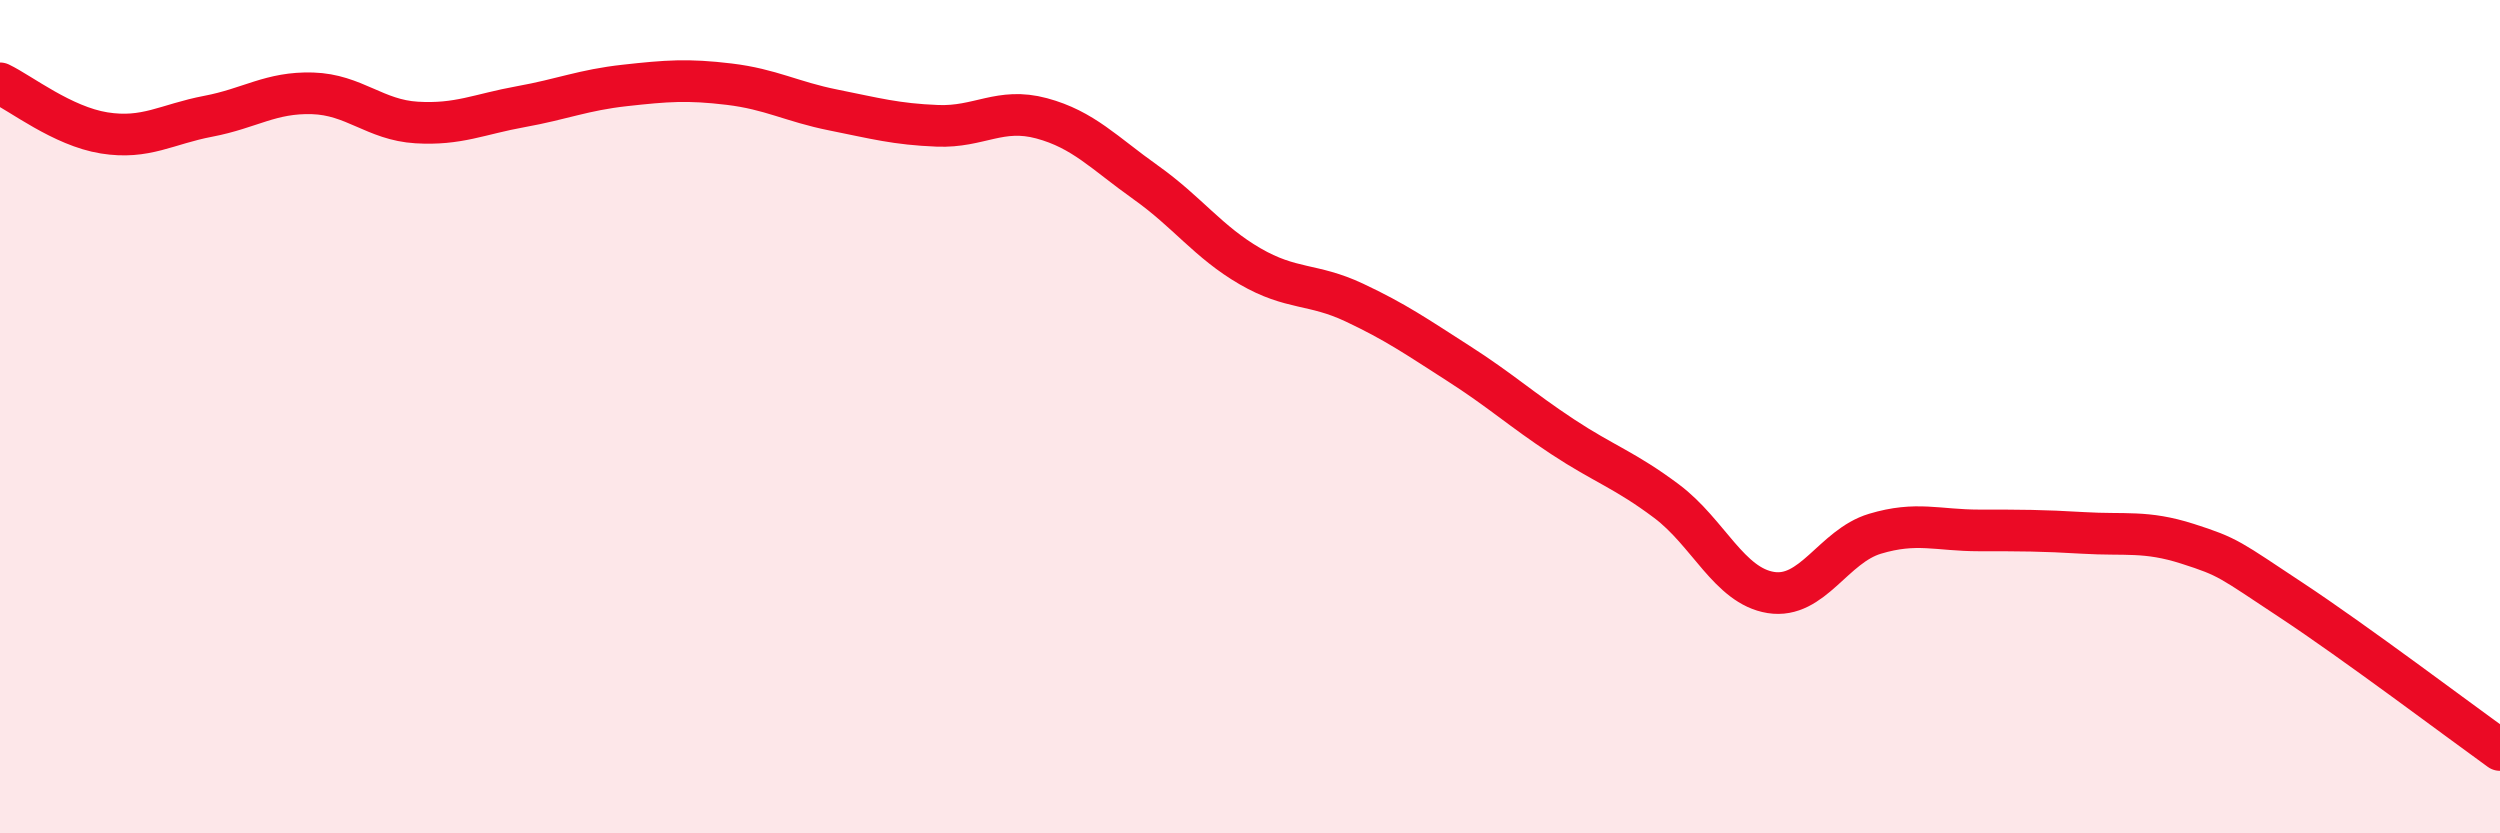 
    <svg width="60" height="20" viewBox="0 0 60 20" xmlns="http://www.w3.org/2000/svg">
      <path
        d="M 0,2 C 0.5,2.24 1.5,3.03 2.5,3.19 C 3.5,3.35 4,2.98 5,2.79 C 6,2.6 6.5,2.21 7.5,2.24 C 8.5,2.27 9,2.88 10,2.94 C 11,3 11.5,2.74 12.5,2.56 C 13.5,2.38 14,2.16 15,2.05 C 16,1.94 16.5,1.9 17.5,2.02 C 18.5,2.14 19,2.44 20,2.64 C 21,2.84 21.5,2.98 22.5,3.02 C 23.5,3.06 24,2.57 25,2.84 C 26,3.11 26.5,3.67 27.5,4.38 C 28.5,5.09 29,5.81 30,6.39 C 31,6.97 31.5,6.79 32.5,7.26 C 33.5,7.73 34,8.08 35,8.72 C 36,9.36 36.5,9.82 37.5,10.48 C 38.5,11.14 39,11.28 40,12.03 C 41,12.78 41.5,14.06 42.5,14.22 C 43.5,14.38 44,13.11 45,12.81 C 46,12.51 46.5,12.73 47.5,12.73 C 48.5,12.73 49,12.73 50,12.79 C 51,12.85 51.5,12.73 52.5,13.05 C 53.5,13.37 53.5,13.42 55,14.41 C 56.5,15.4 59,17.28 60,18L60 20L0 20Z"
        fill="#EB0A25"
        opacity="0.1"
        stroke-linecap="round"
        stroke-linejoin="round"
      />
      <path
        d="M 0,2 C 0.5,2.24 1.5,3.03 2.5,3.19 C 3.5,3.35 4,2.98 5,2.79 C 6,2.6 6.5,2.21 7.5,2.24 C 8.5,2.27 9,2.88 10,2.94 C 11,3 11.5,2.74 12.5,2.56 C 13.5,2.38 14,2.16 15,2.05 C 16,1.94 16.5,1.9 17.5,2.02 C 18.5,2.14 19,2.44 20,2.64 C 21,2.84 21.5,2.98 22.5,3.02 C 23.5,3.06 24,2.57 25,2.84 C 26,3.11 26.5,3.67 27.5,4.38 C 28.5,5.09 29,5.81 30,6.39 C 31,6.97 31.5,6.79 32.5,7.26 C 33.5,7.73 34,8.08 35,8.72 C 36,9.36 36.5,9.82 37.5,10.48 C 38.5,11.14 39,11.28 40,12.03 C 41,12.78 41.5,14.06 42.5,14.22 C 43.5,14.38 44,13.11 45,12.81 C 46,12.51 46.5,12.73 47.5,12.73 C 48.5,12.73 49,12.73 50,12.79 C 51,12.85 51.5,12.73 52.5,13.05 C 53.5,13.37 53.5,13.42 55,14.41 C 56.5,15.4 59,17.28 60,18"
        stroke="#EB0A25"
        stroke-width="1"
        fill="none"
        stroke-linecap="round"
        stroke-linejoin="round"
      />
    </svg>
  
